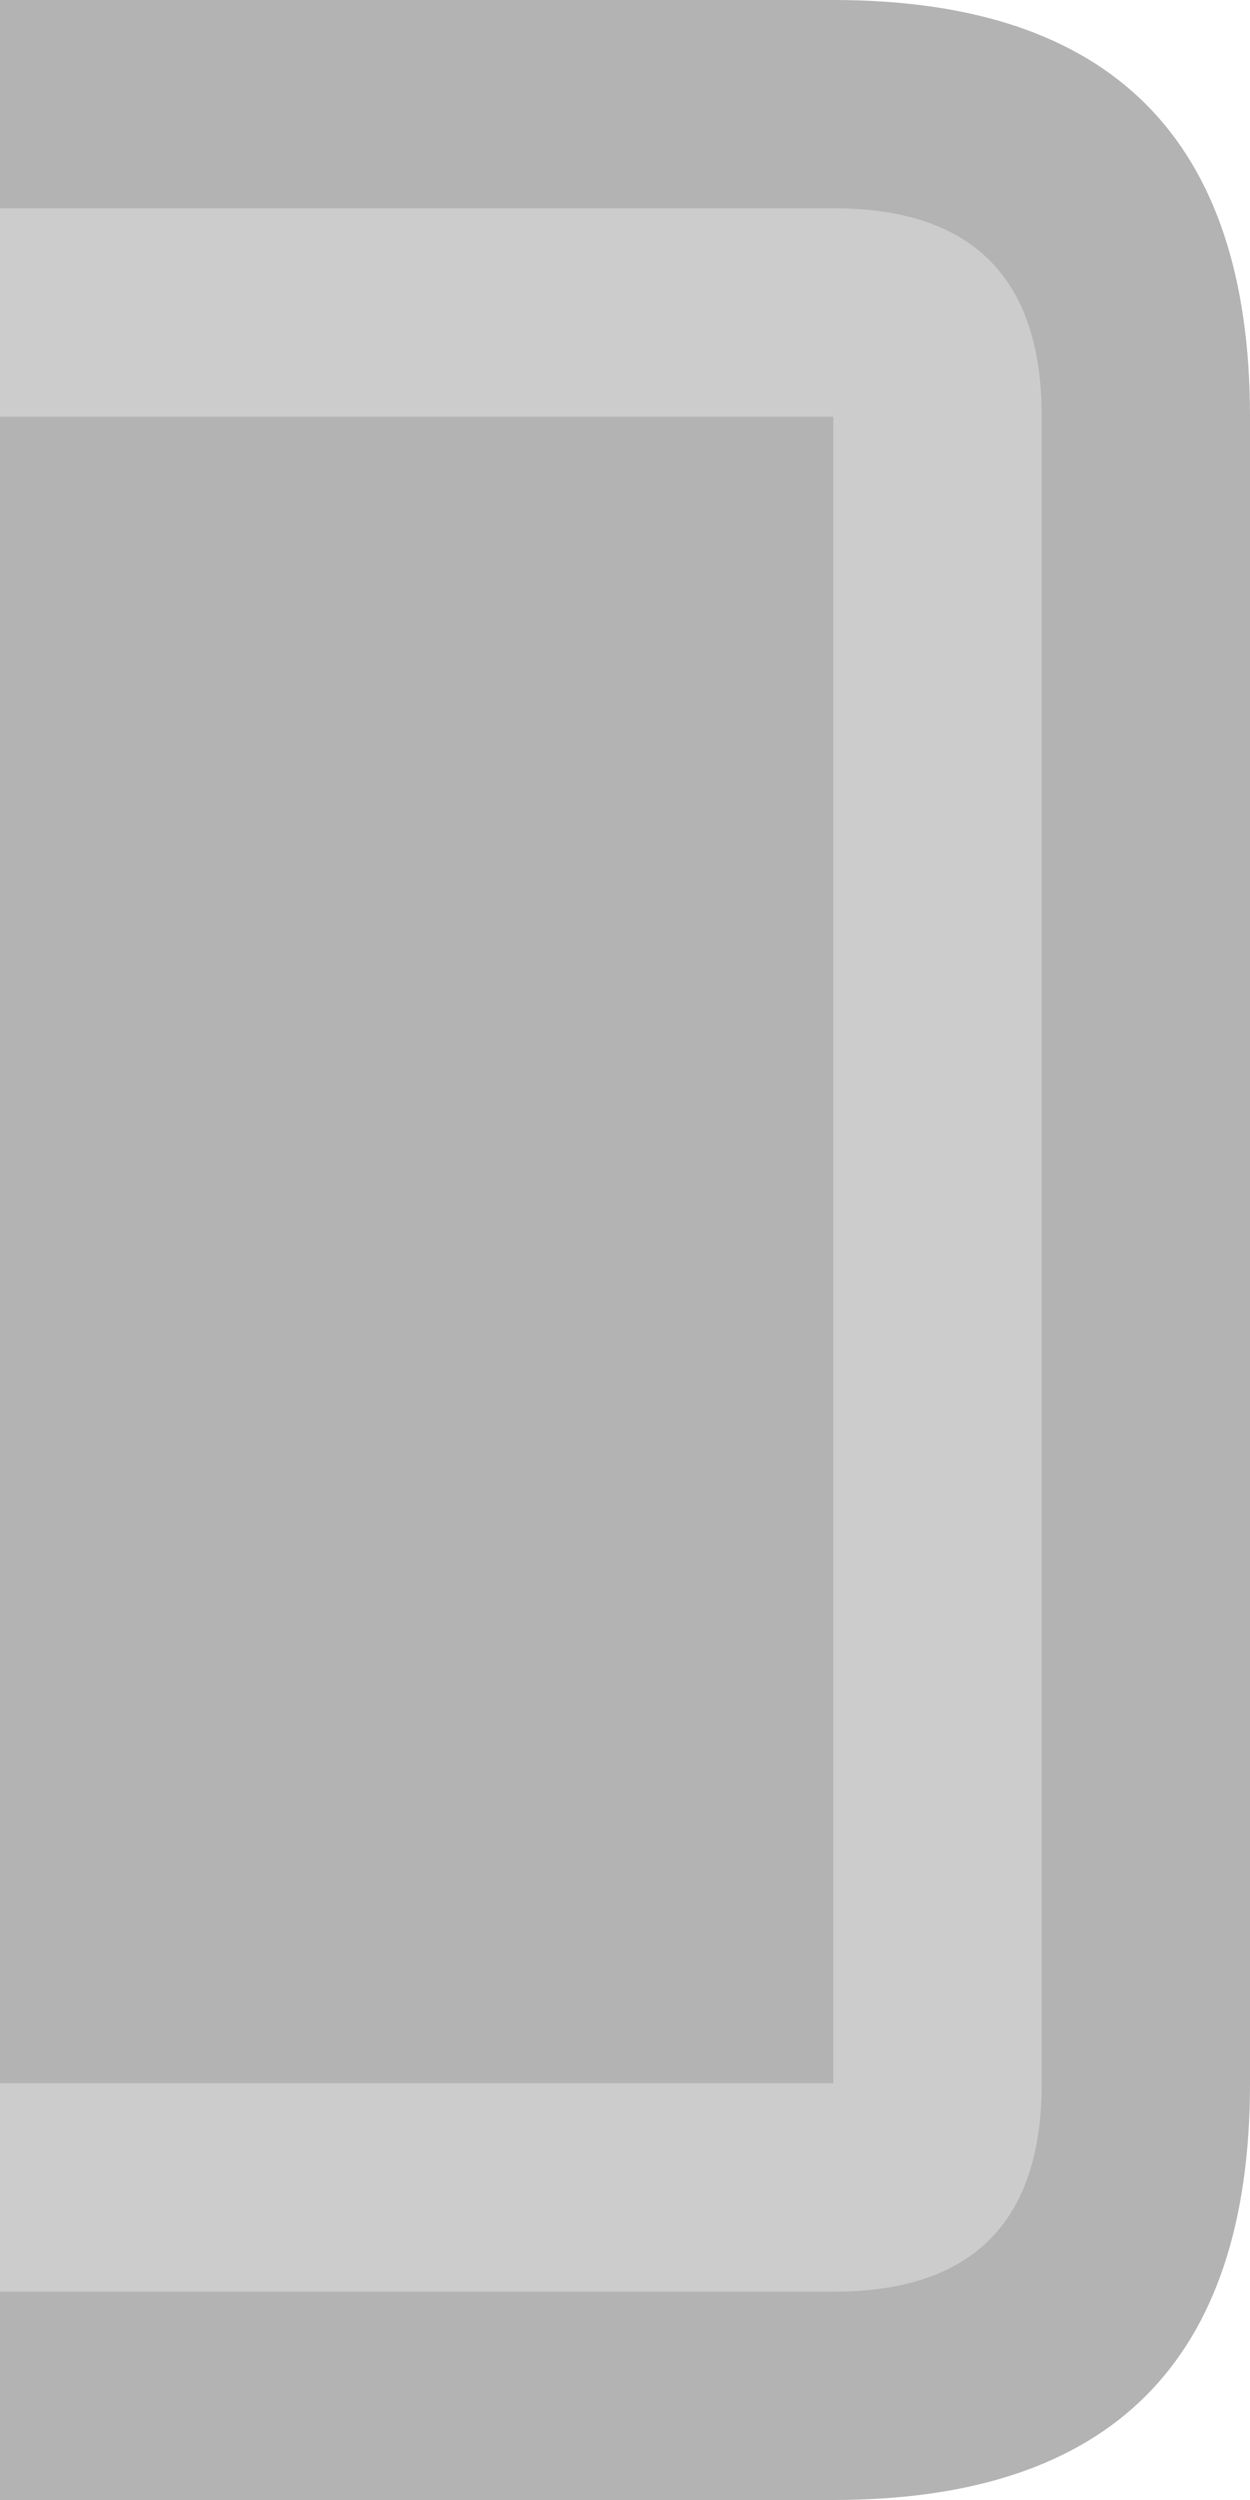 <svg width="12" height="24" xmlns="http://www.w3.org/2000/svg" xmlns:xlink="http://www.w3.org/1999/xlink">
  <defs/>
  <g>
    <path stroke="none" fill="#000000" fill-opacity="0.298" d="M0 22 L8 22 Q10 22 10 20 L10 4 Q10 2 8 2 L0 2 0 0 8 0 Q12 0 12 4 L12 20 Q12 24 8 24 L0 24 0 22 M0 4 L8 4 8 20 0 20 0 4"/>
    <path stroke="none" fill="#000000" fill-opacity="0.2" d="M0 4 L0 2 8 2 Q10 2 10 4 L10 20 Q10 22 8 22 L0 22 0 20 8 20 8 4 0 4"/>
  </g>
</svg>